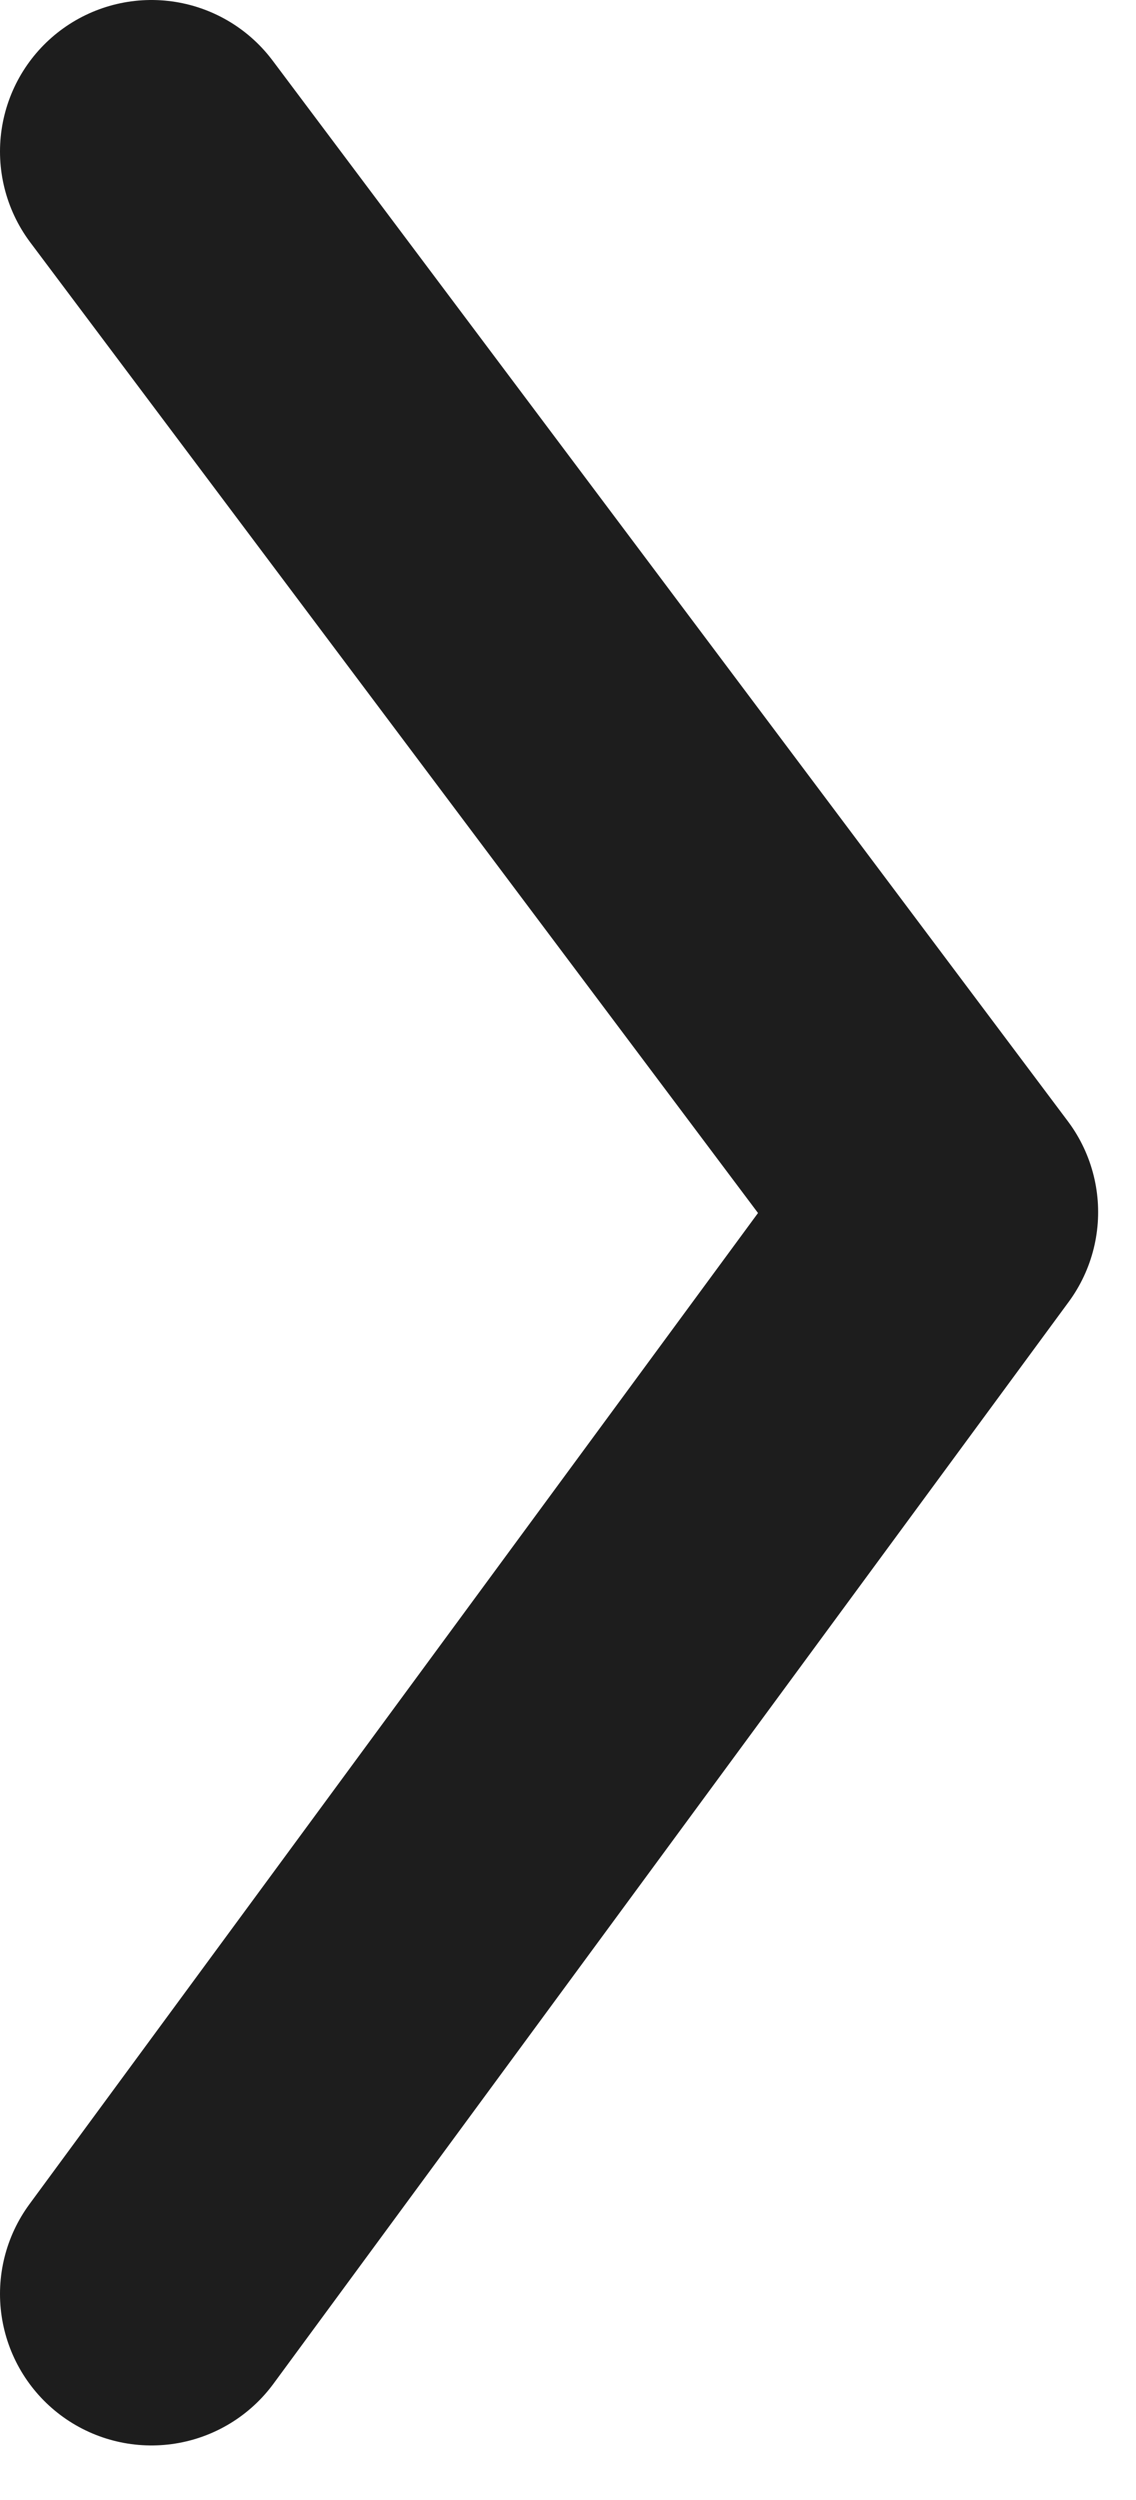 <?xml version="1.0" encoding="UTF-8"?> <svg xmlns="http://www.w3.org/2000/svg" width="15" height="33" viewBox="0 0 15 33" fill="none"><path d="M2 2L12.5 16L2 30.28" stroke="#1D1D1D" stroke-width="4" stroke-linecap="round" stroke-linejoin="round"></path></svg> 